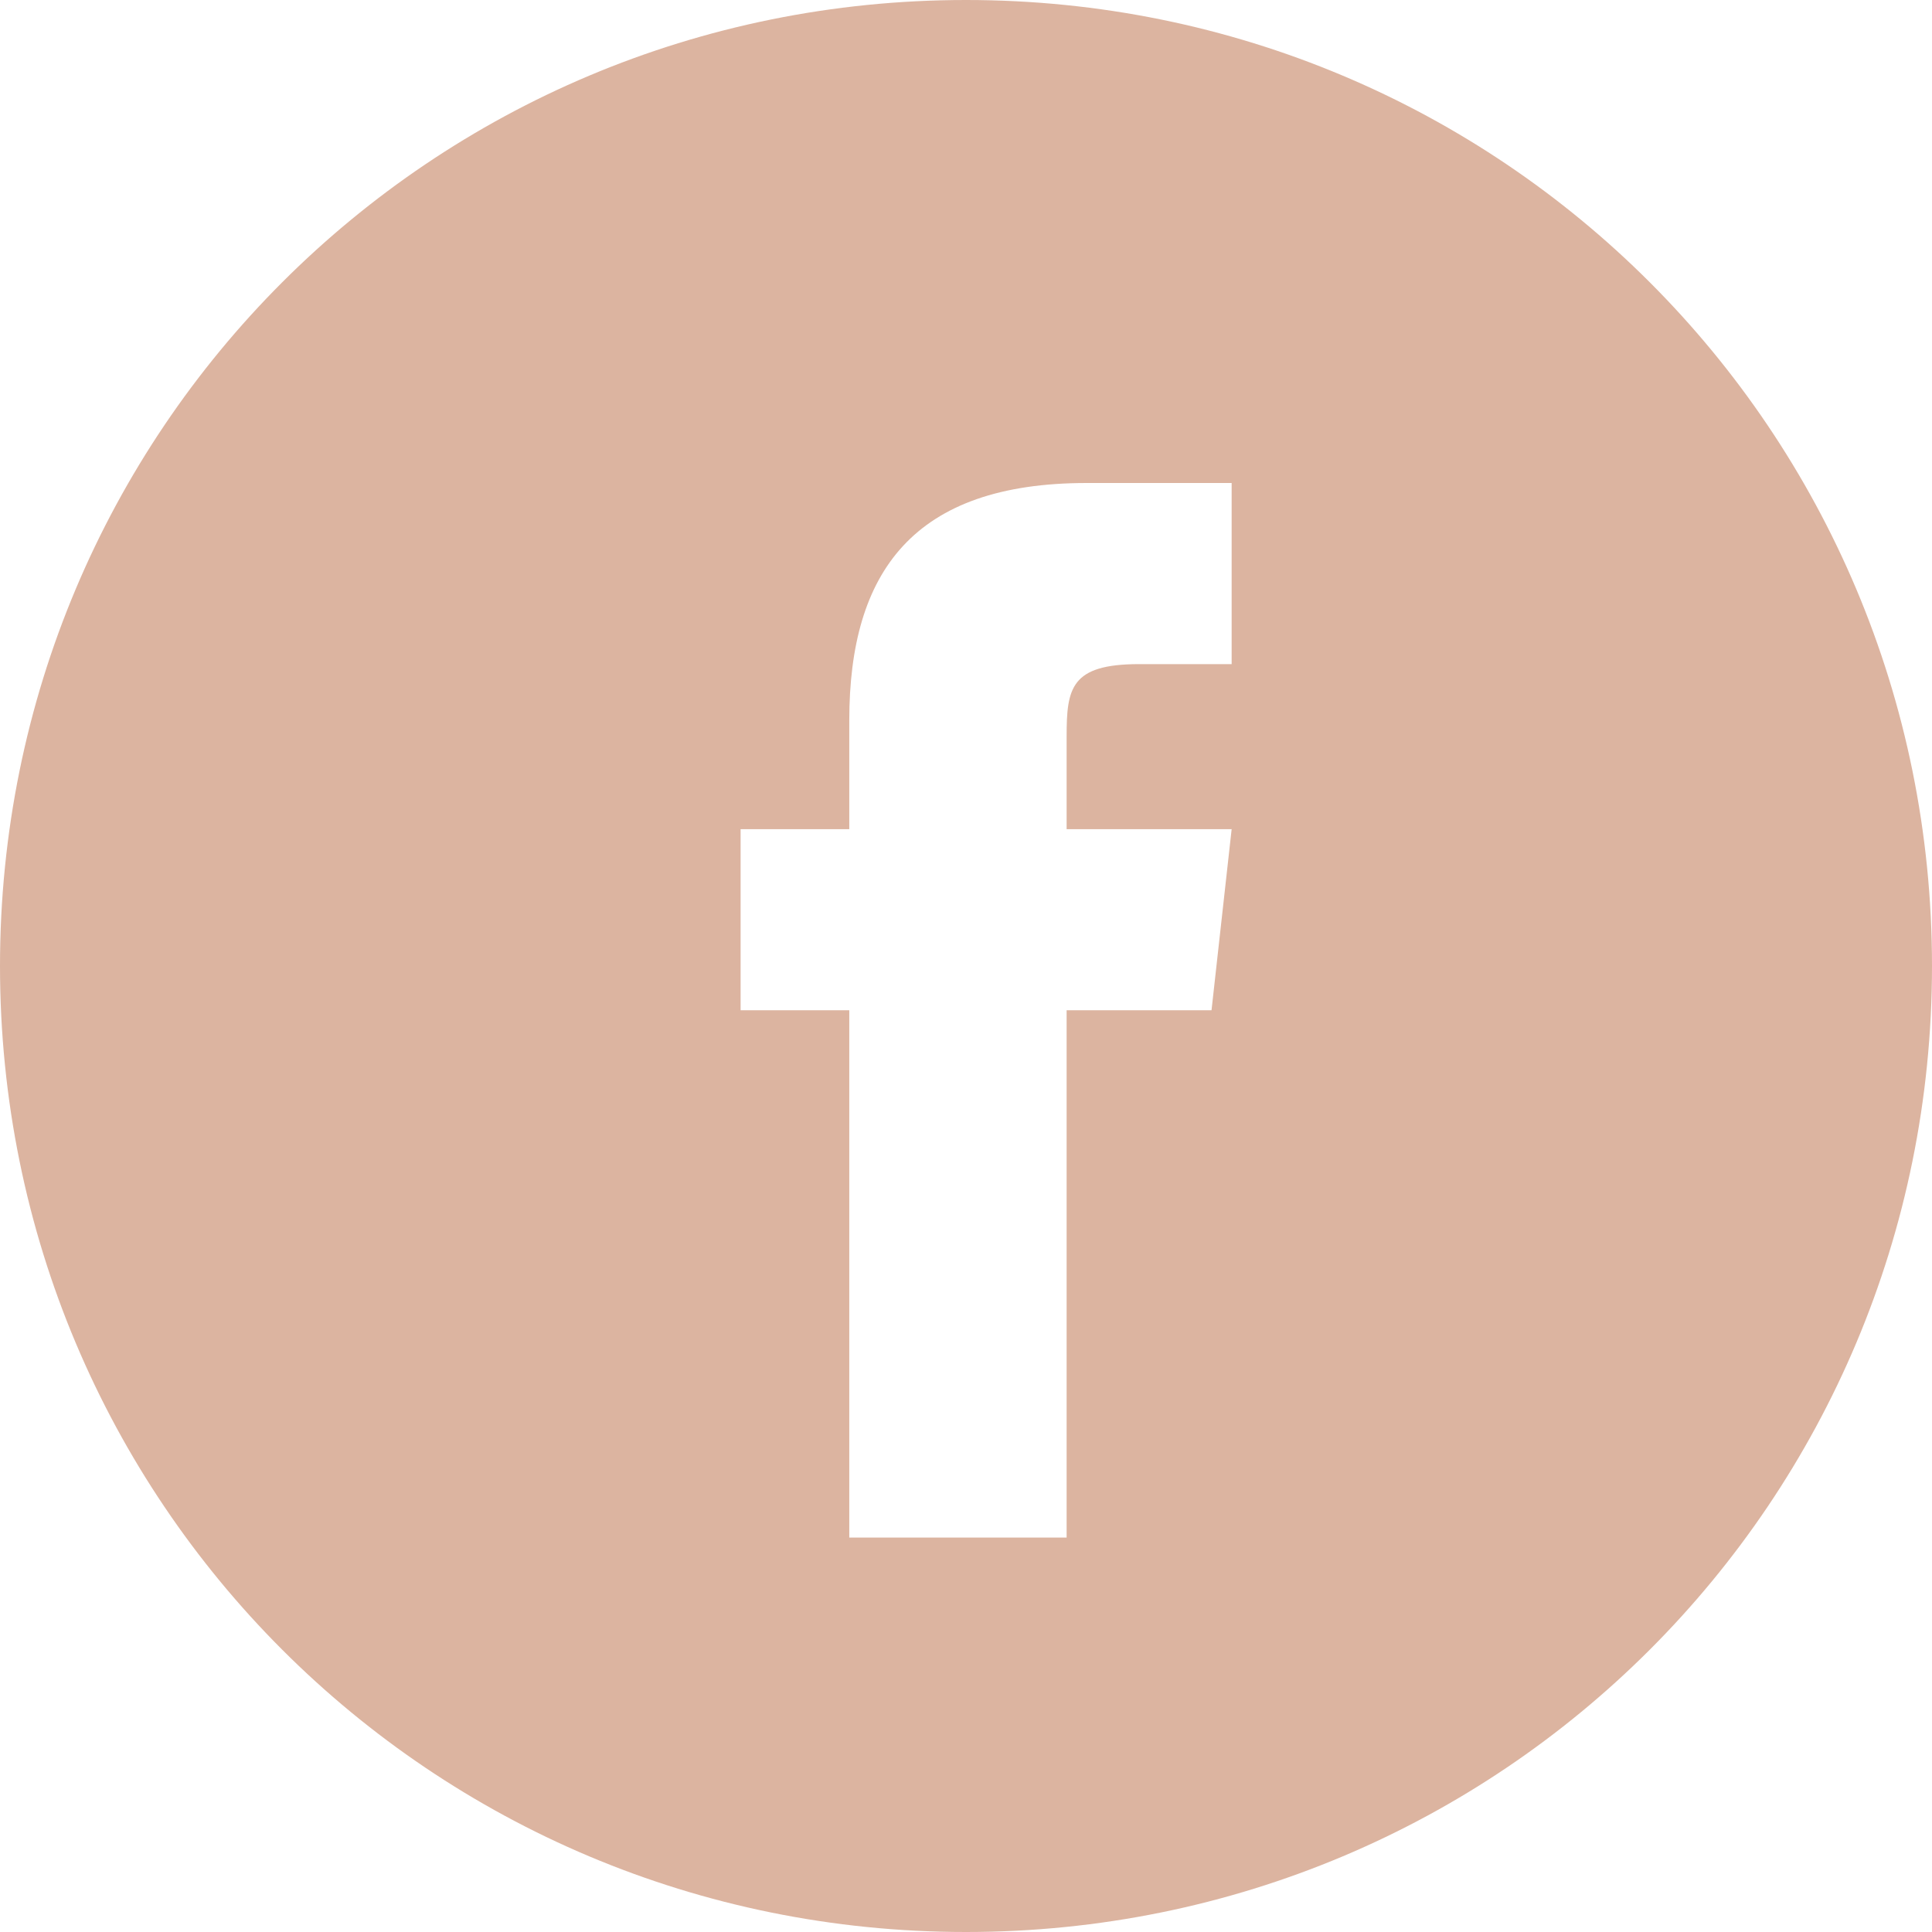 <?xml version="1.0" encoding="UTF-8"?> <svg xmlns="http://www.w3.org/2000/svg" xmlns:xlink="http://www.w3.org/1999/xlink" version="1.1" id="Layer_1" x="0px" y="0px" viewBox="0 0 48 48" style="enable-background:new 0 0 48 48;" xml:space="preserve"> <style type="text/css"> .st0{fill:#DCB4A0;} </style> <path class="st0" d="M24,0C10.7,0,0,10.7,0,24s10.7,24,24,24s24-10.7,24-24S37.3,0,24,0z M30.6,16.5h-2.3c-1.7,0-1.8,0.6-1.8,1.8 v2.3h4.1l-0.5,4.5h-3.6v13v0.1h-5.4V25.1h-2.7v-4.5h2.7v-2.7c0-3.7,1.6-5.9,5.9-5.9h3.6V16.5z"></path> </svg> 